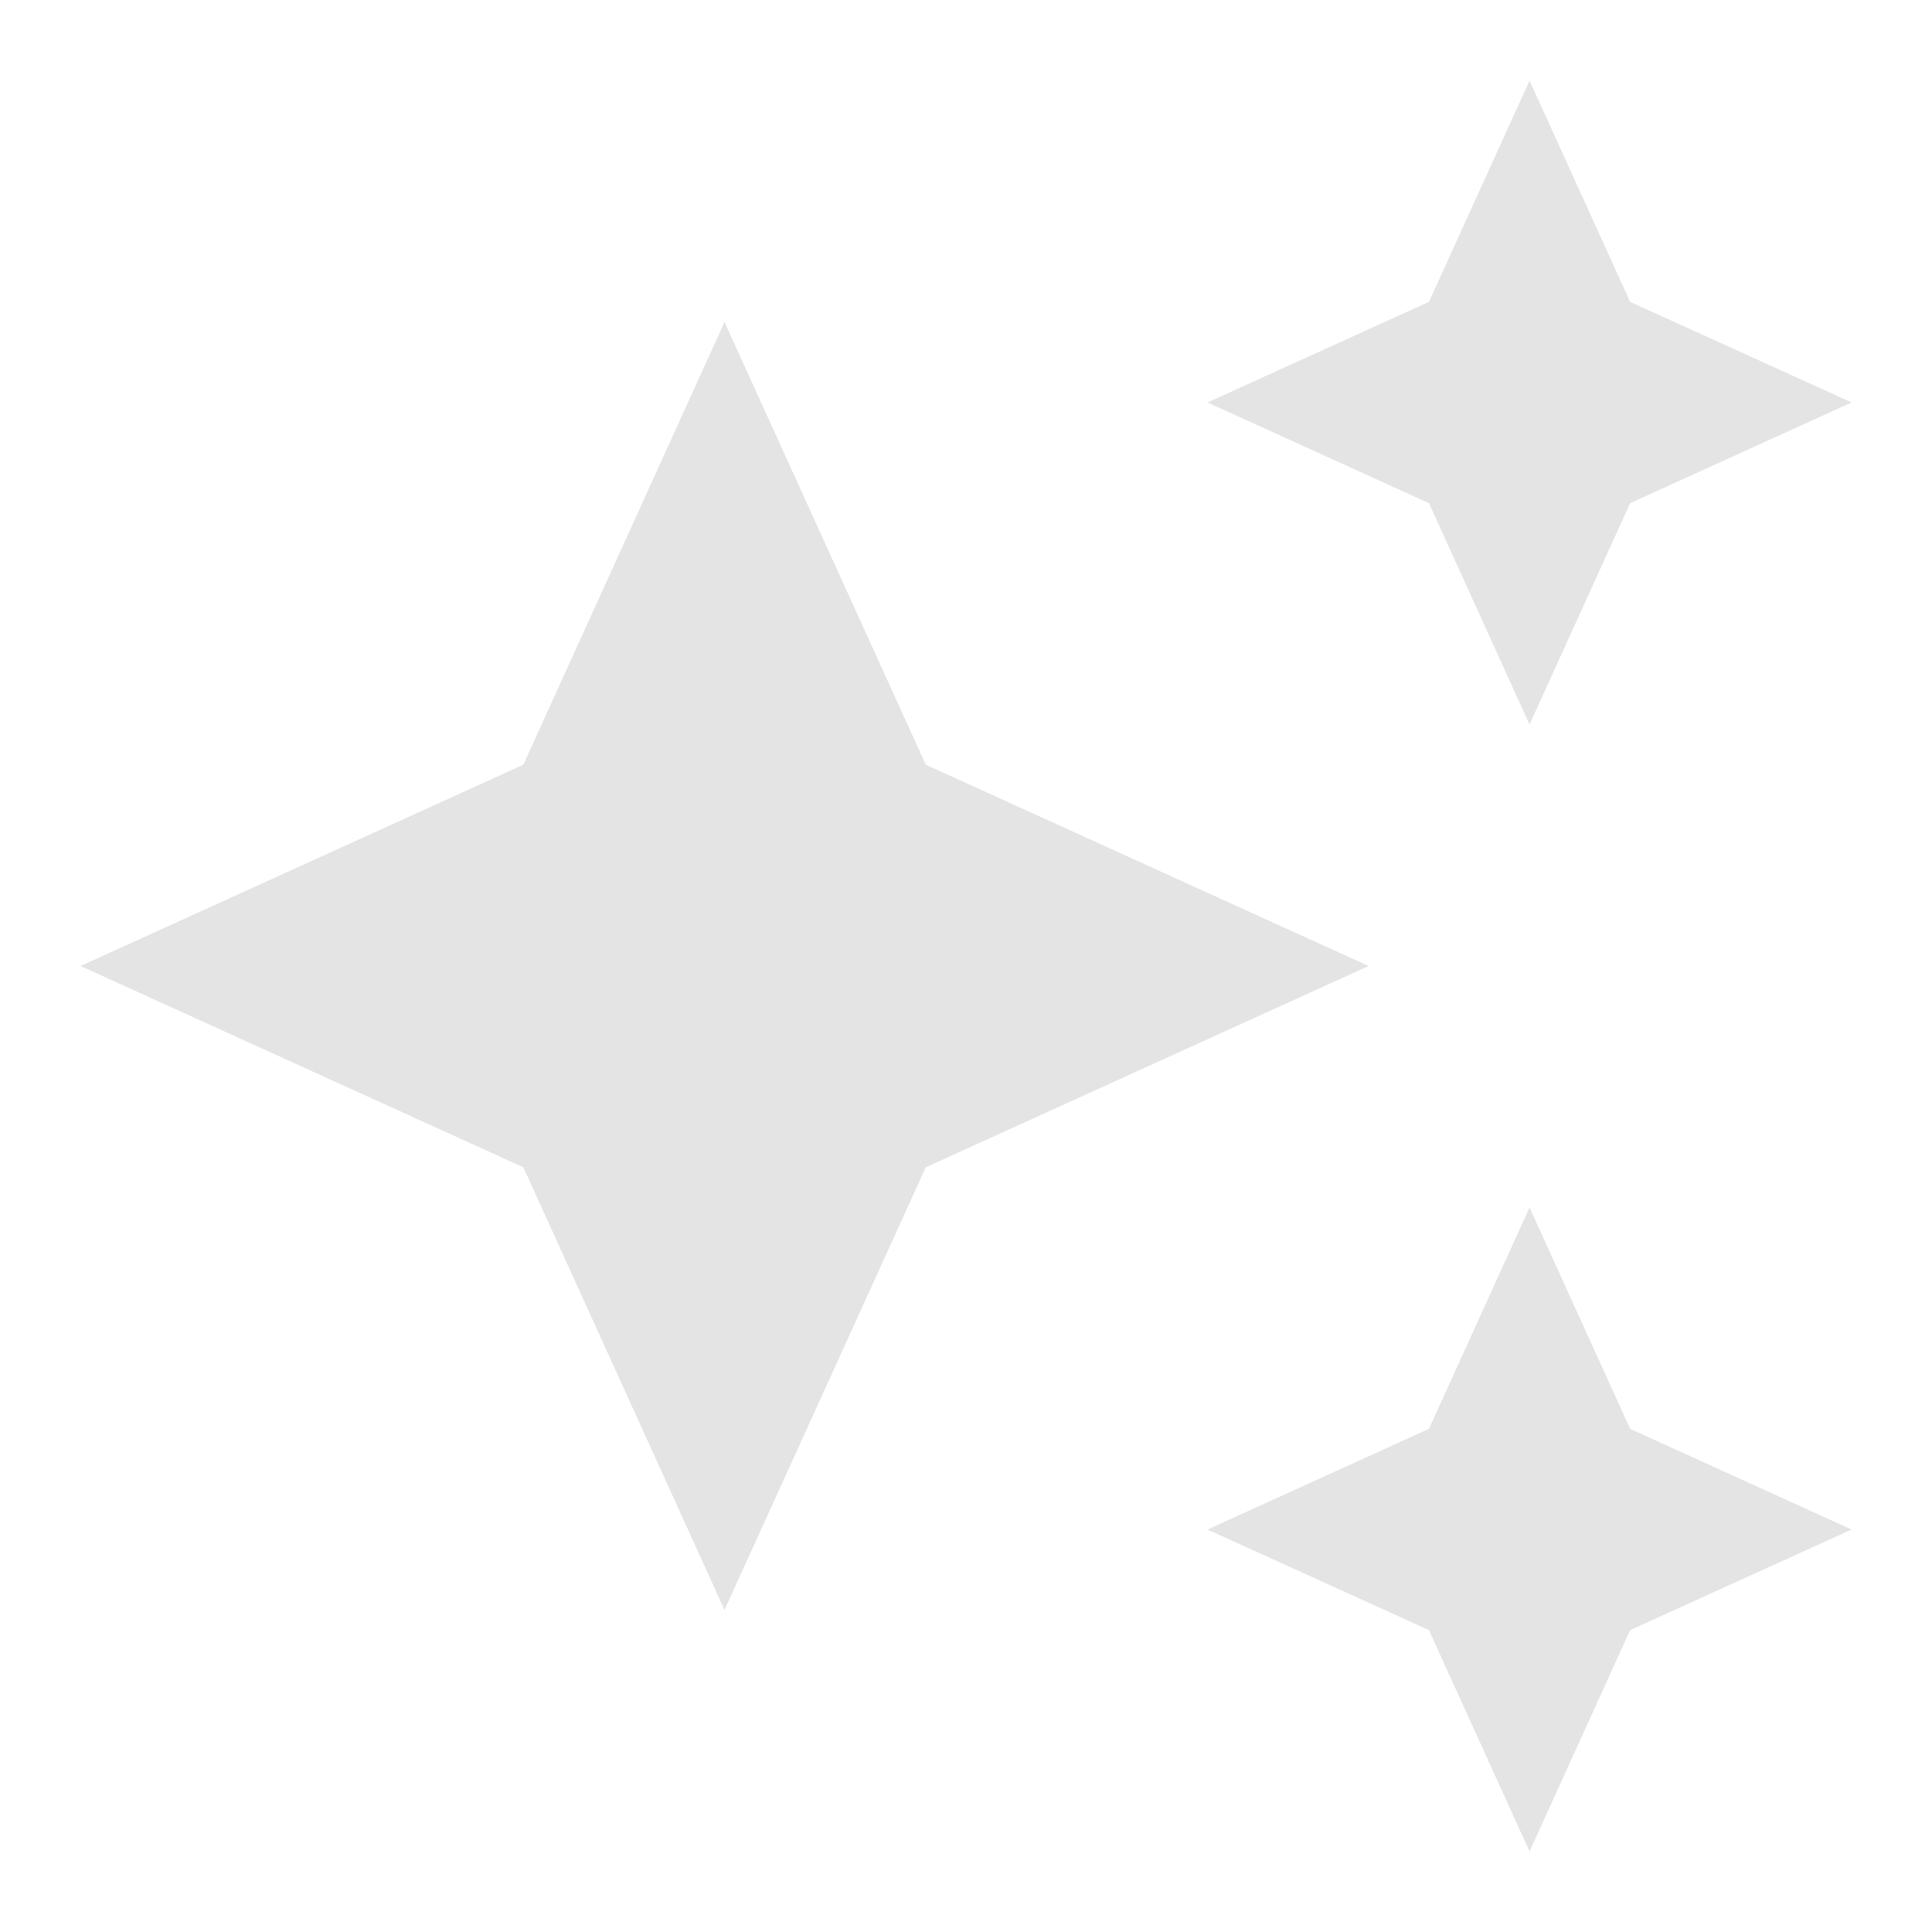 <svg width="16" height="16" viewBox="0 0 16 16" fill="none" xmlns="http://www.w3.org/2000/svg">
<path d="M12.667 6L13.5 4.167L15.334 3.333L13.5 2.5L12.667 0.667L11.834 2.5L10 3.333L11.834 4.167L12.667 6ZM7.667 6.333L6 2.667L4.334 6.333L0.667 8L4.334 9.667L6 13.333L7.667 9.667L11.334 8L7.667 6.333ZM12.667 10L11.834 11.833L10 12.667L11.834 13.5L12.667 15.333L13.5 13.5L15.334 12.667L13.5 11.833L12.667 10Z" fill="#E4E4E4"/>
</svg>
